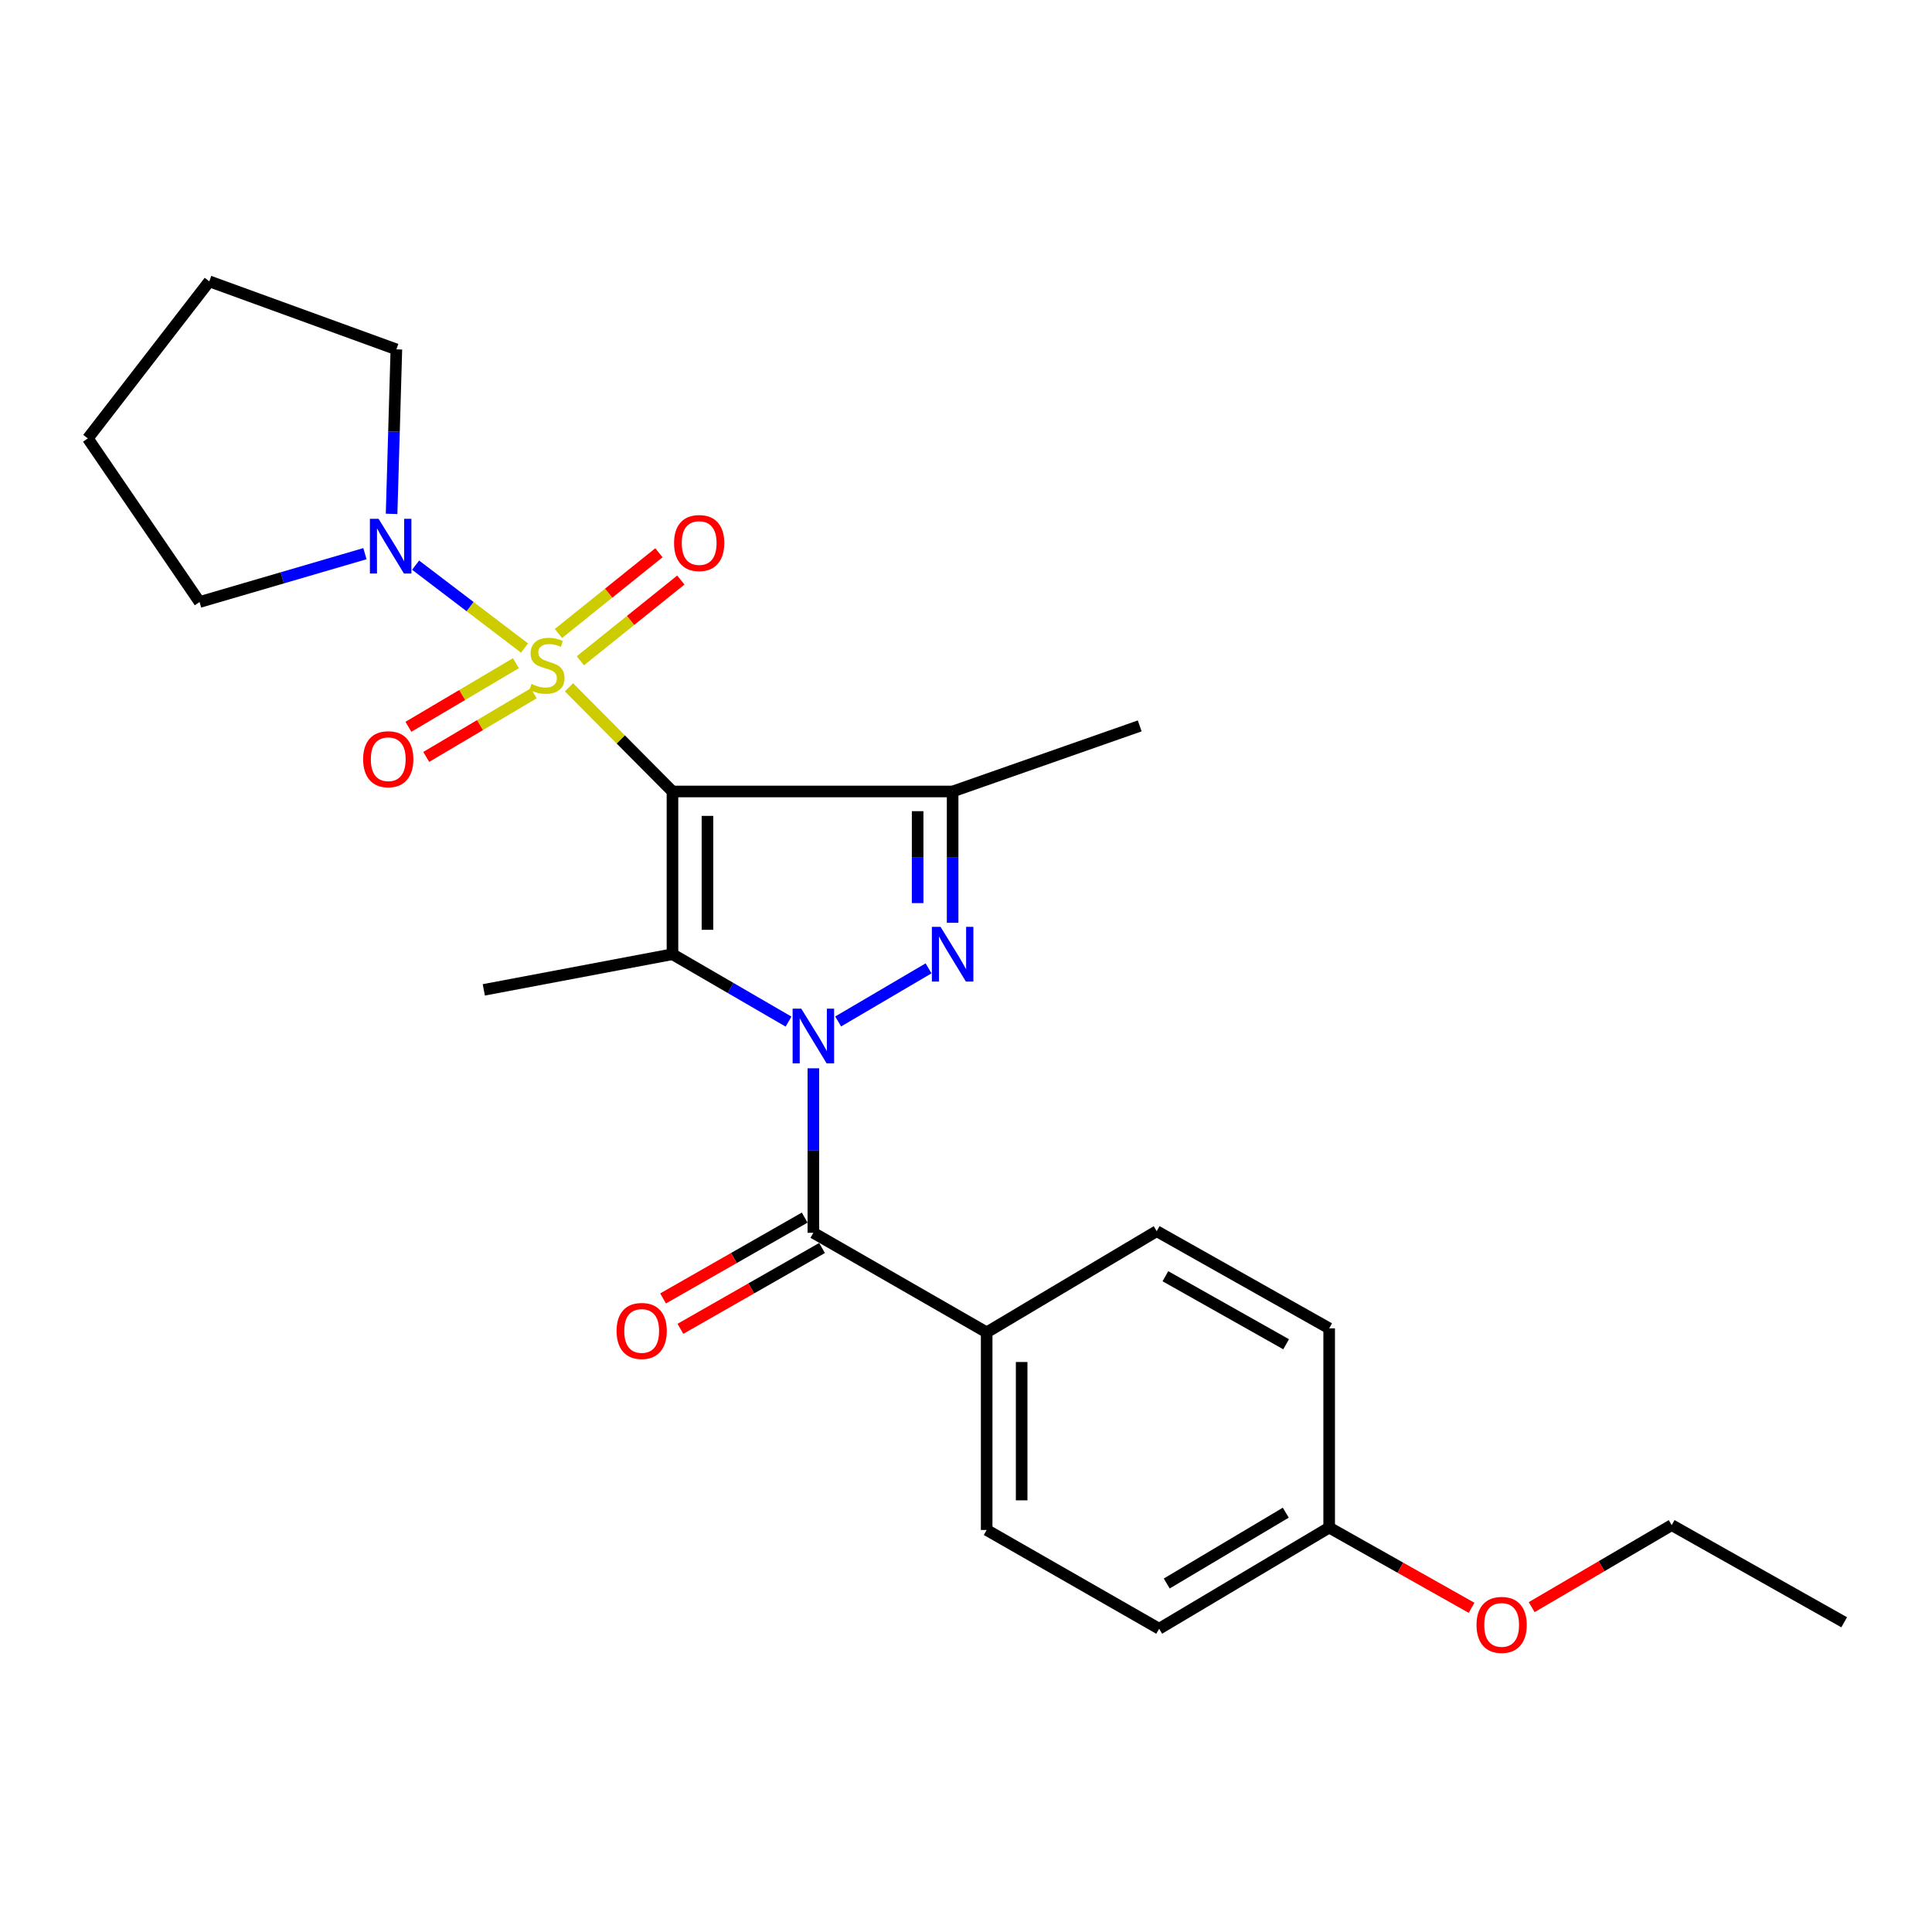 <?xml version='1.0' encoding='iso-8859-1'?>
<svg version='1.1' baseProfile='full'
              xmlns='http://www.w3.org/2000/svg'
                      xmlns:rdkit='http://www.rdkit.org/xml'
                      xmlns:xlink='http://www.w3.org/1999/xlink'
                  xml:space='preserve'
width='1000px' height='1000px' viewBox='0 0 1000 1000'>
<!-- END OF HEADER -->
<rect style='opacity:1.0;fill:#FFFFFF;stroke:none' width='1000' height='1000' x='0' y='0'> </rect>
<path class='bond-0' d='M 348.072,409.67 L 321.286,382.706' style='fill:none;fill-rule:evenodd;stroke:#000000;stroke-width:6px;stroke-linecap:butt;stroke-linejoin:miter;stroke-opacity:1' />
<path class='bond-0' d='M 321.286,382.706 L 294.5,355.741' style='fill:none;fill-rule:evenodd;stroke:#CCCC00;stroke-width:6px;stroke-linecap:butt;stroke-linejoin:miter;stroke-opacity:1' />
<path class='bond-2' d='M 348.072,409.67 L 348.072,493.905' style='fill:none;fill-rule:evenodd;stroke:#000000;stroke-width:6px;stroke-linecap:butt;stroke-linejoin:miter;stroke-opacity:1' />
<path class='bond-2' d='M 366.183,422.305 L 366.183,481.27' style='fill:none;fill-rule:evenodd;stroke:#000000;stroke-width:6px;stroke-linecap:butt;stroke-linejoin:miter;stroke-opacity:1' />
<path class='bond-4' d='M 348.072,409.67 L 493.078,409.67' style='fill:none;fill-rule:evenodd;stroke:#000000;stroke-width:6px;stroke-linecap:butt;stroke-linejoin:miter;stroke-opacity:1' />
<path class='bond-6' d='M 271.493,335.434 L 243.306,313.976' style='fill:none;fill-rule:evenodd;stroke:#CCCC00;stroke-width:6px;stroke-linecap:butt;stroke-linejoin:miter;stroke-opacity:1' />
<path class='bond-6' d='M 243.306,313.976 L 215.119,292.518' style='fill:none;fill-rule:evenodd;stroke:#0000FF;stroke-width:6px;stroke-linecap:butt;stroke-linejoin:miter;stroke-opacity:1' />
<path class='bond-7' d='M 267.038,343.271 L 239.218,359.73' style='fill:none;fill-rule:evenodd;stroke:#CCCC00;stroke-width:6px;stroke-linecap:butt;stroke-linejoin:miter;stroke-opacity:1' />
<path class='bond-7' d='M 239.218,359.73 L 211.397,376.189' style='fill:none;fill-rule:evenodd;stroke:#FF0000;stroke-width:6px;stroke-linecap:butt;stroke-linejoin:miter;stroke-opacity:1' />
<path class='bond-7' d='M 276.26,358.858 L 248.439,375.317' style='fill:none;fill-rule:evenodd;stroke:#CCCC00;stroke-width:6px;stroke-linecap:butt;stroke-linejoin:miter;stroke-opacity:1' />
<path class='bond-7' d='M 248.439,375.317 L 220.618,391.776' style='fill:none;fill-rule:evenodd;stroke:#FF0000;stroke-width:6px;stroke-linecap:butt;stroke-linejoin:miter;stroke-opacity:1' />
<path class='bond-8' d='M 300.393,342.016 L 326.399,321.122' style='fill:none;fill-rule:evenodd;stroke:#CCCC00;stroke-width:6px;stroke-linecap:butt;stroke-linejoin:miter;stroke-opacity:1' />
<path class='bond-8' d='M 326.399,321.122 L 352.404,300.229' style='fill:none;fill-rule:evenodd;stroke:#FF0000;stroke-width:6px;stroke-linecap:butt;stroke-linejoin:miter;stroke-opacity:1' />
<path class='bond-8' d='M 289.05,327.897 L 315.056,307.004' style='fill:none;fill-rule:evenodd;stroke:#CCCC00;stroke-width:6px;stroke-linecap:butt;stroke-linejoin:miter;stroke-opacity:1' />
<path class='bond-8' d='M 315.056,307.004 L 341.061,286.11' style='fill:none;fill-rule:evenodd;stroke:#FF0000;stroke-width:6px;stroke-linecap:butt;stroke-linejoin:miter;stroke-opacity:1' />
<path class='bond-1' d='M 408.149,528.784 L 378.111,511.344' style='fill:none;fill-rule:evenodd;stroke:#0000FF;stroke-width:6px;stroke-linecap:butt;stroke-linejoin:miter;stroke-opacity:1' />
<path class='bond-1' d='M 378.111,511.344 L 348.072,493.905' style='fill:none;fill-rule:evenodd;stroke:#000000;stroke-width:6px;stroke-linecap:butt;stroke-linejoin:miter;stroke-opacity:1' />
<path class='bond-5' d='M 420.998,552.949 L 420.998,595.522' style='fill:none;fill-rule:evenodd;stroke:#0000FF;stroke-width:6px;stroke-linecap:butt;stroke-linejoin:miter;stroke-opacity:1' />
<path class='bond-5' d='M 420.998,595.522 L 420.998,638.095' style='fill:none;fill-rule:evenodd;stroke:#000000;stroke-width:6px;stroke-linecap:butt;stroke-linejoin:miter;stroke-opacity:1' />
<path class='bond-25' d='M 433.827,528.707 L 480.62,501.222' style='fill:none;fill-rule:evenodd;stroke:#0000FF;stroke-width:6px;stroke-linecap:butt;stroke-linejoin:miter;stroke-opacity:1' />
<path class='bond-13' d='M 348.072,493.905 L 250.416,512.357' style='fill:none;fill-rule:evenodd;stroke:#000000;stroke-width:6px;stroke-linecap:butt;stroke-linejoin:miter;stroke-opacity:1' />
<path class='bond-3' d='M 493.078,477.639 L 493.078,443.655' style='fill:none;fill-rule:evenodd;stroke:#0000FF;stroke-width:6px;stroke-linecap:butt;stroke-linejoin:miter;stroke-opacity:1' />
<path class='bond-3' d='M 493.078,443.655 L 493.078,409.67' style='fill:none;fill-rule:evenodd;stroke:#000000;stroke-width:6px;stroke-linecap:butt;stroke-linejoin:miter;stroke-opacity:1' />
<path class='bond-3' d='M 474.967,467.444 L 474.967,443.655' style='fill:none;fill-rule:evenodd;stroke:#0000FF;stroke-width:6px;stroke-linecap:butt;stroke-linejoin:miter;stroke-opacity:1' />
<path class='bond-3' d='M 474.967,443.655 L 474.967,419.866' style='fill:none;fill-rule:evenodd;stroke:#000000;stroke-width:6px;stroke-linecap:butt;stroke-linejoin:miter;stroke-opacity:1' />
<path class='bond-14' d='M 493.078,409.67 L 589.919,375.723' style='fill:none;fill-rule:evenodd;stroke:#000000;stroke-width:6px;stroke-linecap:butt;stroke-linejoin:miter;stroke-opacity:1' />
<path class='bond-9' d='M 420.998,638.095 L 510.695,689.63' style='fill:none;fill-rule:evenodd;stroke:#000000;stroke-width:6px;stroke-linecap:butt;stroke-linejoin:miter;stroke-opacity:1' />
<path class='bond-10' d='M 416.509,630.231 L 379.857,651.151' style='fill:none;fill-rule:evenodd;stroke:#000000;stroke-width:6px;stroke-linecap:butt;stroke-linejoin:miter;stroke-opacity:1' />
<path class='bond-10' d='M 379.857,651.151 L 343.204,672.07' style='fill:none;fill-rule:evenodd;stroke:#FF0000;stroke-width:6px;stroke-linecap:butt;stroke-linejoin:miter;stroke-opacity:1' />
<path class='bond-10' d='M 425.486,645.96 L 388.834,666.879' style='fill:none;fill-rule:evenodd;stroke:#000000;stroke-width:6px;stroke-linecap:butt;stroke-linejoin:miter;stroke-opacity:1' />
<path class='bond-10' d='M 388.834,666.879 L 352.182,687.799' style='fill:none;fill-rule:evenodd;stroke:#FF0000;stroke-width:6px;stroke-linecap:butt;stroke-linejoin:miter;stroke-opacity:1' />
<path class='bond-18' d='M 202.687,265.978 L 203.923,223.405' style='fill:none;fill-rule:evenodd;stroke:#0000FF;stroke-width:6px;stroke-linecap:butt;stroke-linejoin:miter;stroke-opacity:1' />
<path class='bond-18' d='M 203.923,223.405 L 205.16,180.833' style='fill:none;fill-rule:evenodd;stroke:#000000;stroke-width:6px;stroke-linecap:butt;stroke-linejoin:miter;stroke-opacity:1' />
<path class='bond-19' d='M 188.886,286.578 L 146.092,299.09' style='fill:none;fill-rule:evenodd;stroke:#0000FF;stroke-width:6px;stroke-linecap:butt;stroke-linejoin:miter;stroke-opacity:1' />
<path class='bond-19' d='M 146.092,299.09 L 103.298,311.602' style='fill:none;fill-rule:evenodd;stroke:#000000;stroke-width:6px;stroke-linecap:butt;stroke-linejoin:miter;stroke-opacity:1' />
<path class='bond-11' d='M 510.695,689.63 L 510.695,791.914' style='fill:none;fill-rule:evenodd;stroke:#000000;stroke-width:6px;stroke-linecap:butt;stroke-linejoin:miter;stroke-opacity:1' />
<path class='bond-11' d='M 528.806,704.972 L 528.806,776.572' style='fill:none;fill-rule:evenodd;stroke:#000000;stroke-width:6px;stroke-linecap:butt;stroke-linejoin:miter;stroke-opacity:1' />
<path class='bond-12' d='M 510.695,689.63 L 598.703,637.25' style='fill:none;fill-rule:evenodd;stroke:#000000;stroke-width:6px;stroke-linecap:butt;stroke-linejoin:miter;stroke-opacity:1' />
<path class='bond-16' d='M 510.695,791.914 L 599.97,843.036' style='fill:none;fill-rule:evenodd;stroke:#000000;stroke-width:6px;stroke-linecap:butt;stroke-linejoin:miter;stroke-opacity:1' />
<path class='bond-17' d='M 598.703,637.25 L 687.978,687.547' style='fill:none;fill-rule:evenodd;stroke:#000000;stroke-width:6px;stroke-linecap:butt;stroke-linejoin:miter;stroke-opacity:1' />
<path class='bond-17' d='M 603.204,660.573 L 665.697,695.781' style='fill:none;fill-rule:evenodd;stroke:#000000;stroke-width:6px;stroke-linecap:butt;stroke-linejoin:miter;stroke-opacity:1' />
<path class='bond-15' d='M 687.978,790.667 L 687.978,687.547' style='fill:none;fill-rule:evenodd;stroke:#000000;stroke-width:6px;stroke-linecap:butt;stroke-linejoin:miter;stroke-opacity:1' />
<path class='bond-20' d='M 687.978,790.667 L 724.83,811.431' style='fill:none;fill-rule:evenodd;stroke:#000000;stroke-width:6px;stroke-linecap:butt;stroke-linejoin:miter;stroke-opacity:1' />
<path class='bond-20' d='M 724.83,811.431 L 761.681,832.196' style='fill:none;fill-rule:evenodd;stroke:#FF0000;stroke-width:6px;stroke-linecap:butt;stroke-linejoin:miter;stroke-opacity:1' />
<path class='bond-27' d='M 687.978,790.667 L 599.97,843.036' style='fill:none;fill-rule:evenodd;stroke:#000000;stroke-width:6px;stroke-linecap:butt;stroke-linejoin:miter;stroke-opacity:1' />
<path class='bond-27' d='M 665.515,782.959 L 603.91,819.617' style='fill:none;fill-rule:evenodd;stroke:#000000;stroke-width:6px;stroke-linecap:butt;stroke-linejoin:miter;stroke-opacity:1' />
<path class='bond-23' d='M 205.16,180.833 L 108.328,145.618' style='fill:none;fill-rule:evenodd;stroke:#000000;stroke-width:6px;stroke-linecap:butt;stroke-linejoin:miter;stroke-opacity:1' />
<path class='bond-22' d='M 103.298,311.602 L 45.455,226.924' style='fill:none;fill-rule:evenodd;stroke:#000000;stroke-width:6px;stroke-linecap:butt;stroke-linejoin:miter;stroke-opacity:1' />
<path class='bond-21' d='M 792.793,831.855 L 829.032,810.627' style='fill:none;fill-rule:evenodd;stroke:#FF0000;stroke-width:6px;stroke-linecap:butt;stroke-linejoin:miter;stroke-opacity:1' />
<path class='bond-21' d='M 829.032,810.627 L 865.27,789.399' style='fill:none;fill-rule:evenodd;stroke:#000000;stroke-width:6px;stroke-linecap:butt;stroke-linejoin:miter;stroke-opacity:1' />
<path class='bond-24' d='M 865.27,789.399 L 954.545,839.686' style='fill:none;fill-rule:evenodd;stroke:#000000;stroke-width:6px;stroke-linecap:butt;stroke-linejoin:miter;stroke-opacity:1' />
<path class='bond-26' d='M 45.455,226.924 L 108.328,145.618' style='fill:none;fill-rule:evenodd;stroke:#000000;stroke-width:6px;stroke-linecap:butt;stroke-linejoin:miter;stroke-opacity:1' />
<path  class='atom-1' d='M 275.116 354.001
Q 275.436 354.121, 276.756 354.681
Q 278.076 355.241, 279.516 355.601
Q 280.996 355.921, 282.436 355.921
Q 285.116 355.921, 286.676 354.641
Q 288.236 353.321, 288.236 351.041
Q 288.236 349.481, 287.436 348.521
Q 286.676 347.561, 285.476 347.041
Q 284.276 346.521, 282.276 345.921
Q 279.756 345.161, 278.236 344.441
Q 276.756 343.721, 275.676 342.201
Q 274.636 340.681, 274.636 338.121
Q 274.636 334.561, 277.036 332.361
Q 279.476 330.161, 284.276 330.161
Q 287.556 330.161, 291.276 331.721
L 290.356 334.801
Q 286.956 333.401, 284.396 333.401
Q 281.636 333.401, 280.116 334.561
Q 278.596 335.681, 278.636 337.641
Q 278.636 339.161, 279.396 340.081
Q 280.196 341.001, 281.316 341.521
Q 282.476 342.041, 284.396 342.641
Q 286.956 343.441, 288.476 344.241
Q 289.996 345.041, 291.076 346.681
Q 292.196 348.281, 292.196 351.041
Q 292.196 354.961, 289.556 357.081
Q 286.956 359.161, 282.596 359.161
Q 280.076 359.161, 278.156 358.601
Q 276.276 358.081, 274.036 357.161
L 275.116 354.001
' fill='#CCCC00'/>
<path  class='atom-2' d='M 414.738 522.083
L 424.018 537.083
Q 424.938 538.563, 426.418 541.243
Q 427.898 543.923, 427.978 544.083
L 427.978 522.083
L 431.738 522.083
L 431.738 550.403
L 427.858 550.403
L 417.898 534.003
Q 416.738 532.083, 415.498 529.883
Q 414.298 527.683, 413.938 527.003
L 413.938 550.403
L 410.258 550.403
L 410.258 522.083
L 414.738 522.083
' fill='#0000FF'/>
<path  class='atom-4' d='M 486.818 479.745
L 496.098 494.745
Q 497.018 496.225, 498.498 498.905
Q 499.978 501.585, 500.058 501.745
L 500.058 479.745
L 503.818 479.745
L 503.818 508.065
L 499.938 508.065
L 489.978 491.665
Q 488.818 489.745, 487.578 487.545
Q 486.378 485.345, 486.018 484.665
L 486.018 508.065
L 482.338 508.065
L 482.338 479.745
L 486.818 479.745
' fill='#0000FF'/>
<path  class='atom-7' d='M 195.942 268.525
L 205.222 283.525
Q 206.142 285.005, 207.622 287.685
Q 209.102 290.365, 209.182 290.525
L 209.182 268.525
L 212.942 268.525
L 212.942 296.845
L 209.062 296.845
L 199.102 280.445
Q 197.942 278.525, 196.702 276.325
Q 195.502 274.125, 195.142 273.445
L 195.142 296.845
L 191.462 296.845
L 191.462 268.525
L 195.942 268.525
' fill='#0000FF'/>
<path  class='atom-8' d='M 187.954 392.968
Q 187.954 386.168, 191.314 382.368
Q 194.674 378.568, 200.954 378.568
Q 207.234 378.568, 210.594 382.368
Q 213.954 386.168, 213.954 392.968
Q 213.954 399.848, 210.554 403.768
Q 207.154 407.648, 200.954 407.648
Q 194.714 407.648, 191.314 403.768
Q 187.954 399.888, 187.954 392.968
M 200.954 404.448
Q 205.274 404.448, 207.594 401.568
Q 209.954 398.648, 209.954 392.968
Q 209.954 387.408, 207.594 384.608
Q 205.274 381.768, 200.954 381.768
Q 196.634 381.768, 194.274 384.568
Q 191.954 387.368, 191.954 392.968
Q 191.954 398.688, 194.274 401.568
Q 196.634 404.448, 200.954 404.448
' fill='#FF0000'/>
<path  class='atom-9' d='M 348.887 281.075
Q 348.887 274.275, 352.247 270.475
Q 355.607 266.675, 361.887 266.675
Q 368.167 266.675, 371.527 270.475
Q 374.887 274.275, 374.887 281.075
Q 374.887 287.955, 371.487 291.875
Q 368.087 295.755, 361.887 295.755
Q 355.647 295.755, 352.247 291.875
Q 348.887 287.995, 348.887 281.075
M 361.887 292.555
Q 366.207 292.555, 368.527 289.675
Q 370.887 286.755, 370.887 281.075
Q 370.887 275.515, 368.527 272.715
Q 366.207 269.875, 361.887 269.875
Q 357.567 269.875, 355.207 272.675
Q 352.887 275.475, 352.887 281.075
Q 352.887 286.795, 355.207 289.675
Q 357.567 292.555, 361.887 292.555
' fill='#FF0000'/>
<path  class='atom-11' d='M 319.135 688.895
Q 319.135 682.095, 322.495 678.295
Q 325.855 674.495, 332.135 674.495
Q 338.415 674.495, 341.775 678.295
Q 345.135 682.095, 345.135 688.895
Q 345.135 695.775, 341.735 699.695
Q 338.335 703.575, 332.135 703.575
Q 325.895 703.575, 322.495 699.695
Q 319.135 695.815, 319.135 688.895
M 332.135 700.375
Q 336.455 700.375, 338.775 697.495
Q 341.135 694.575, 341.135 688.895
Q 341.135 683.335, 338.775 680.535
Q 336.455 677.695, 332.135 677.695
Q 327.815 677.695, 325.455 680.495
Q 323.135 683.295, 323.135 688.895
Q 323.135 694.615, 325.455 697.495
Q 327.815 700.375, 332.135 700.375
' fill='#FF0000'/>
<path  class='atom-21' d='M 764.243 841.044
Q 764.243 834.244, 767.603 830.444
Q 770.963 826.644, 777.243 826.644
Q 783.523 826.644, 786.883 830.444
Q 790.243 834.244, 790.243 841.044
Q 790.243 847.924, 786.843 851.844
Q 783.443 855.724, 777.243 855.724
Q 771.003 855.724, 767.603 851.844
Q 764.243 847.964, 764.243 841.044
M 777.243 852.524
Q 781.563 852.524, 783.883 849.644
Q 786.243 846.724, 786.243 841.044
Q 786.243 835.484, 783.883 832.684
Q 781.563 829.844, 777.243 829.844
Q 772.923 829.844, 770.563 832.644
Q 768.243 835.444, 768.243 841.044
Q 768.243 846.764, 770.563 849.644
Q 772.923 852.524, 777.243 852.524
' fill='#FF0000'/>
</svg>
